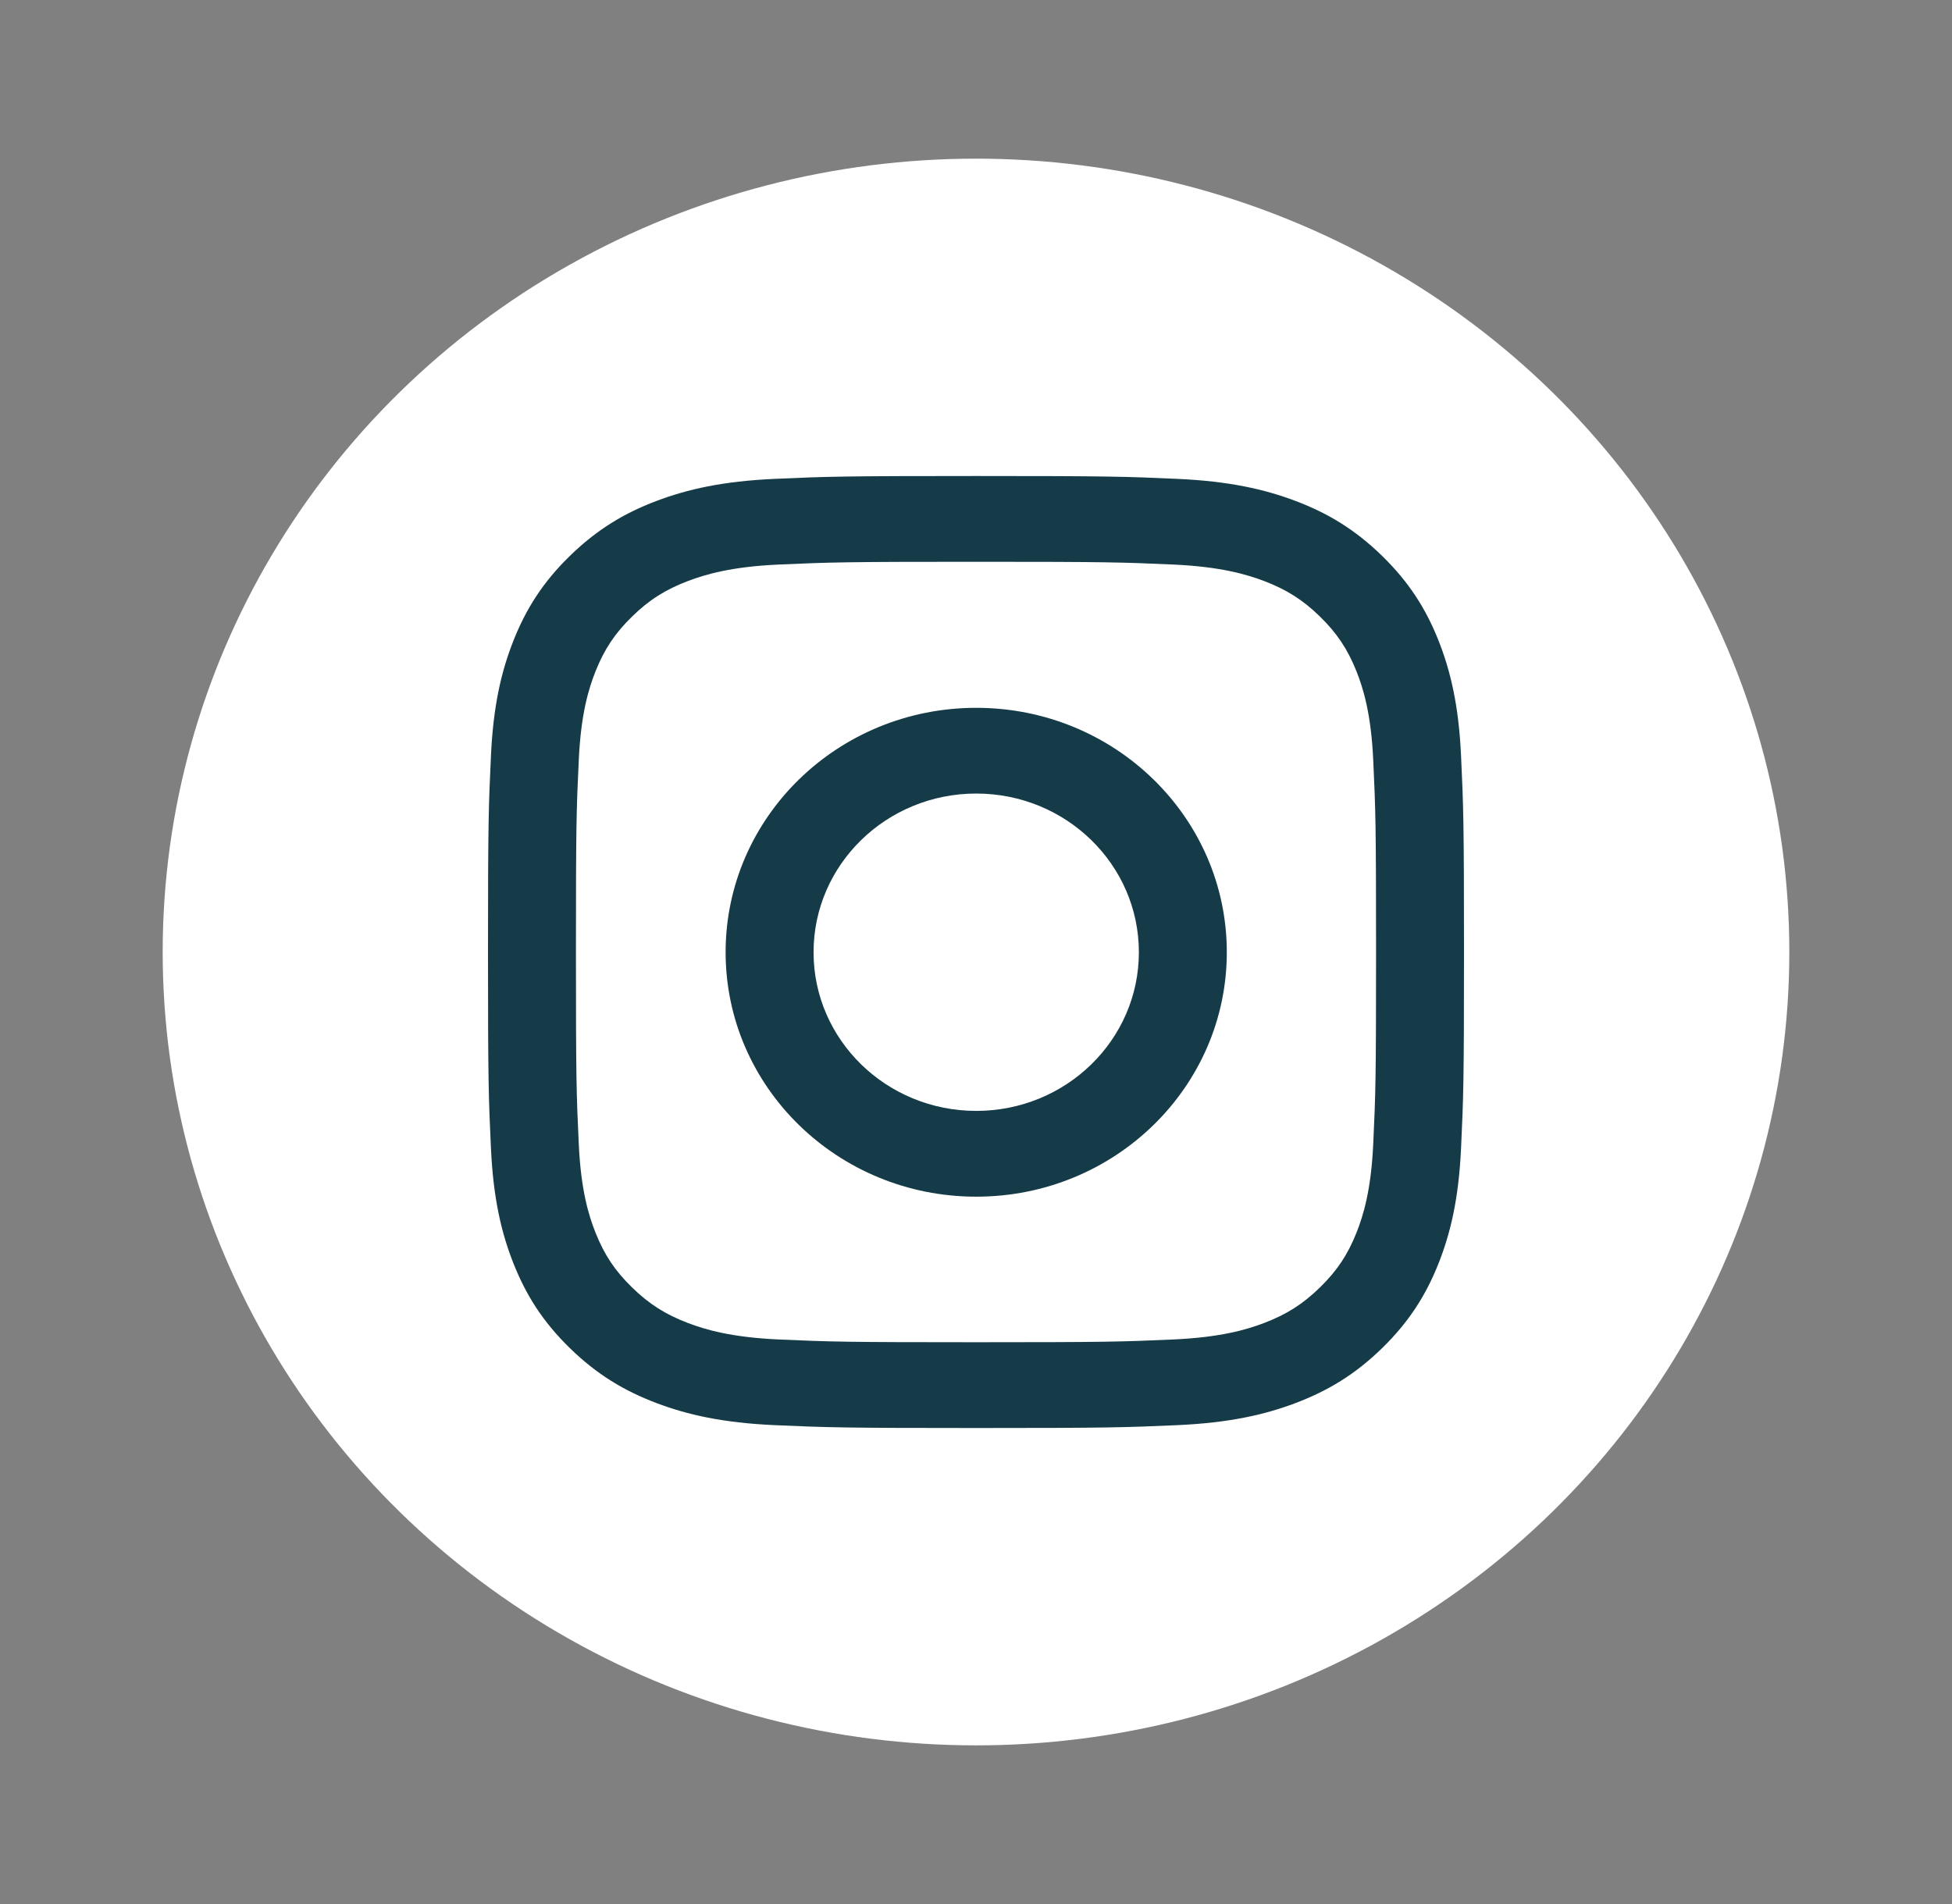 <svg width="41" height="40" viewBox="0 0 41 40" fill="none" xmlns="http://www.w3.org/2000/svg">
<rect x="0" y="0" width="41" height="40" fill="#808080" stroke="none"/>
<ellipse cx="20.5" cy="20" rx="17.083" ry="16.667" fill="white"/>
<path d="M20.5 11.802C23.237 11.802 23.561 11.812 24.642 11.86C25.641 11.905 26.184 12.068 26.545 12.204C27.024 12.386 27.365 12.602 27.724 12.952C28.082 13.302 28.305 13.636 28.491 14.102C28.631 14.455 28.798 14.984 28.843 15.959C28.893 17.014 28.903 17.33 28.903 20C28.903 22.67 28.893 22.986 28.843 24.041C28.798 25.016 28.631 25.545 28.491 25.898C28.305 26.364 28.082 26.698 27.724 27.047C27.365 27.397 27.024 27.614 26.545 27.796C26.184 27.933 25.641 28.095 24.642 28.14C23.561 28.188 23.237 28.198 20.5 28.198C17.763 28.198 17.439 28.188 16.358 28.14C15.359 28.095 14.816 27.933 14.455 27.796C13.976 27.614 13.635 27.397 13.276 27.047C12.918 26.698 12.695 26.364 12.509 25.898C12.369 25.545 12.202 25.016 12.157 24.041C12.107 22.986 12.097 22.67 12.097 20C12.097 17.33 12.107 17.014 12.157 15.959C12.202 14.984 12.369 14.455 12.509 14.102C12.695 13.636 12.918 13.302 13.276 12.953C13.635 12.602 13.976 12.386 14.455 12.204C14.816 12.068 15.359 11.905 16.358 11.86C17.439 11.812 17.763 11.802 20.5 11.802ZM20.5 10C17.716 10 17.367 10.011 16.274 10.06C15.183 10.109 14.438 10.278 13.786 10.525C13.112 10.78 12.54 11.123 11.97 11.678C11.4 12.234 11.05 12.792 10.788 13.45C10.535 14.086 10.361 14.813 10.312 15.877C10.262 16.944 10.25 17.284 10.25 20C10.25 22.716 10.262 23.056 10.312 24.123C10.361 25.187 10.535 25.914 10.788 26.55C11.05 27.208 11.4 27.766 11.97 28.322C12.54 28.878 13.112 29.219 13.786 29.475C14.438 29.722 15.183 29.891 16.274 29.94C17.367 29.988 17.716 30 20.5 30C23.284 30 23.633 29.988 24.726 29.94C25.817 29.891 26.562 29.722 27.214 29.475C27.888 29.219 28.46 28.878 29.03 28.322C29.599 27.766 29.95 27.208 30.212 26.55C30.465 25.914 30.639 25.187 30.688 24.123C30.738 23.056 30.75 22.716 30.75 20C30.75 17.284 30.738 16.944 30.688 15.877C30.639 14.813 30.465 14.086 30.212 13.45C29.95 12.792 29.599 12.234 29.03 11.678C28.46 11.123 27.888 10.78 27.214 10.525C26.562 10.278 25.817 10.109 24.726 10.06C23.633 10.011 23.284 10 20.5 10Z" fill="#153B48"/>
<path d="M20.505 14.87C17.598 14.87 15.241 17.169 15.241 20.005C15.241 22.841 17.598 25.14 20.505 25.14C23.412 25.14 25.768 22.841 25.768 20.005C25.768 17.169 23.412 14.87 20.505 14.87ZM20.505 23.338C18.618 23.338 17.088 21.846 17.088 20.005C17.088 18.164 18.618 16.671 20.505 16.671C22.392 16.671 23.921 18.164 23.921 20.005C23.921 21.846 22.392 23.338 20.505 23.338Z" fill="#153B48"/>
<path d="M27.206 14.663C27.206 15.326 26.655 15.863 25.976 15.863C25.297 15.863 24.746 15.326 24.746 14.663C24.746 14.001 25.297 13.463 25.976 13.463C26.655 13.463 27.206 14.001 27.206 14.663Z" fill="white"/>
</svg>

